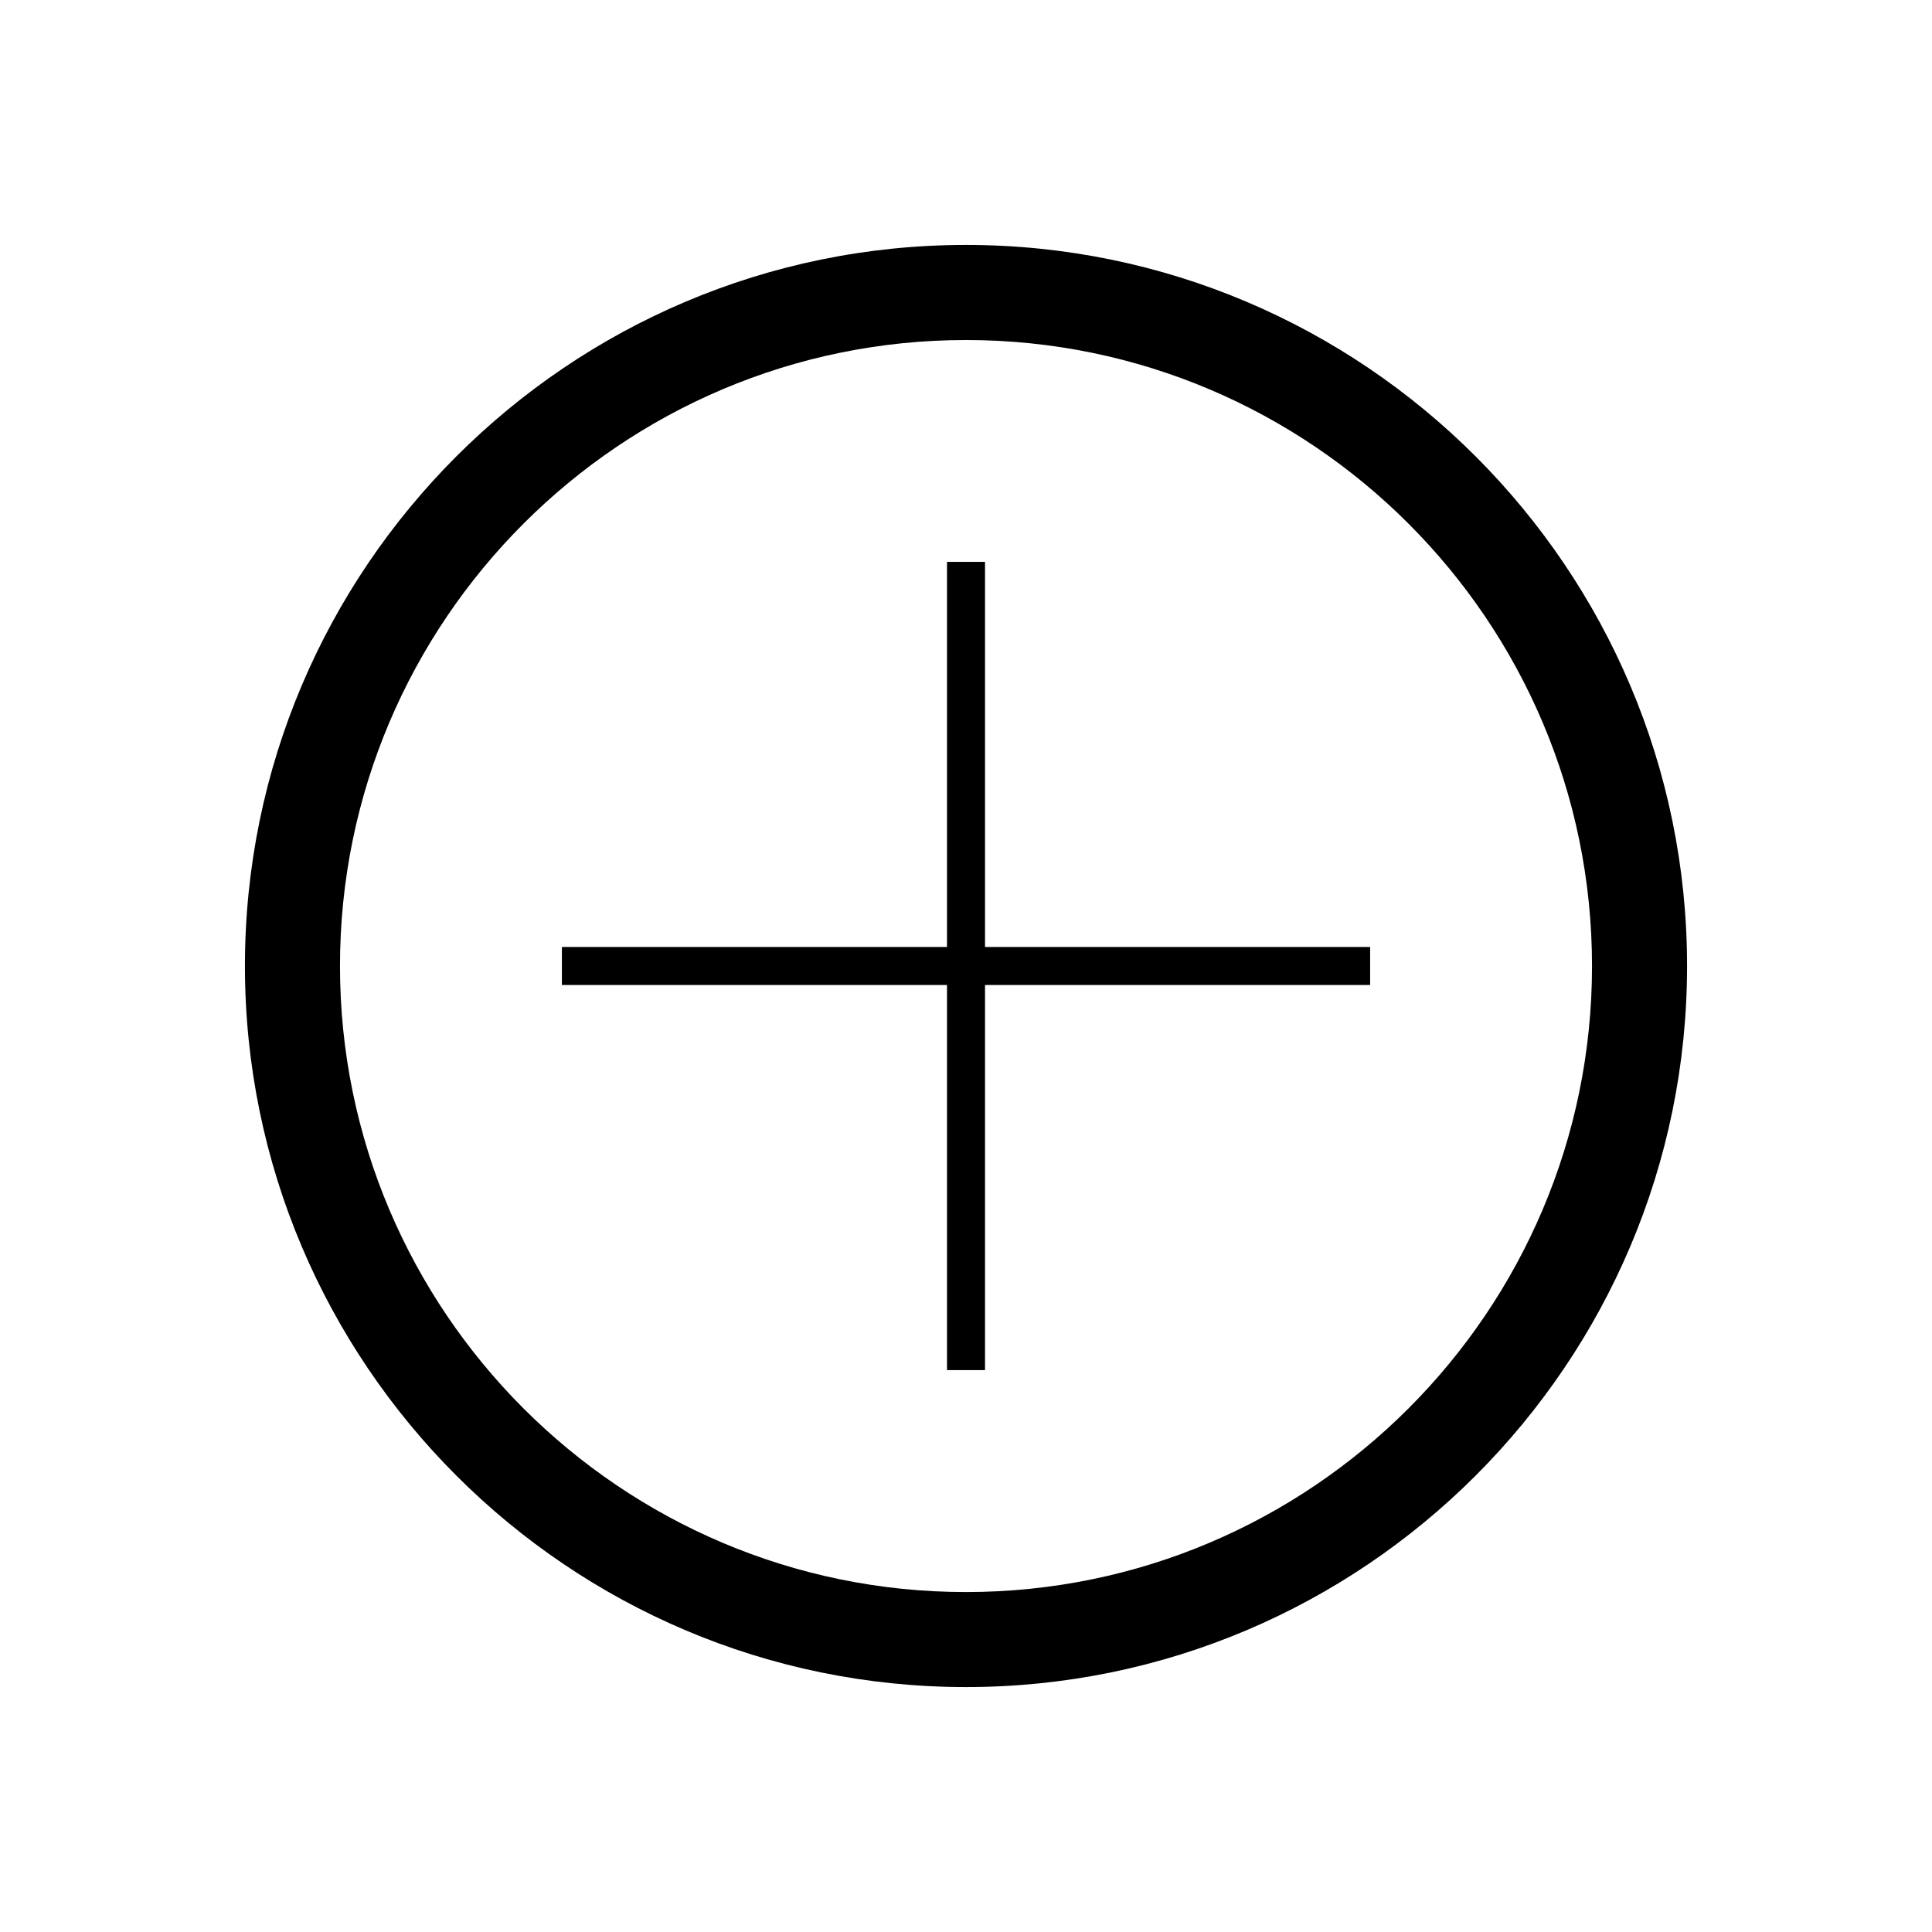 <?xml version="1.0" encoding="UTF-8"?>
<!-- Uploaded to: SVG Repo, www.svgrepo.com, Generator: SVG Repo Mixer Tools -->
<svg fill="#000000" width="800px" height="800px" version="1.1" viewBox="144 144 512 512" xmlns="http://www.w3.org/2000/svg">
 <g>
  <path d="m400 208.91c-105.37 0-191.09 85.727-191.09 191.09 0 105.37 85.727 191.09 191.09 191.09 105.37 0 191.09-85.727 191.09-191.09 0-105.36-85.727-191.09-191.09-191.09zm0 357c-91.477 0-165.9-74.426-165.9-165.9s74.426-165.9 165.9-165.9 165.9 74.426 165.9 165.9-74.426 165.9-165.9 165.9z"/>
  <path d="m405.04 292.9h-10.074v102.06h-102.06v10.074h102.06v102.06h10.074v-102.06h102.06v-10.074h-102.06z"/>
 </g>
</svg>